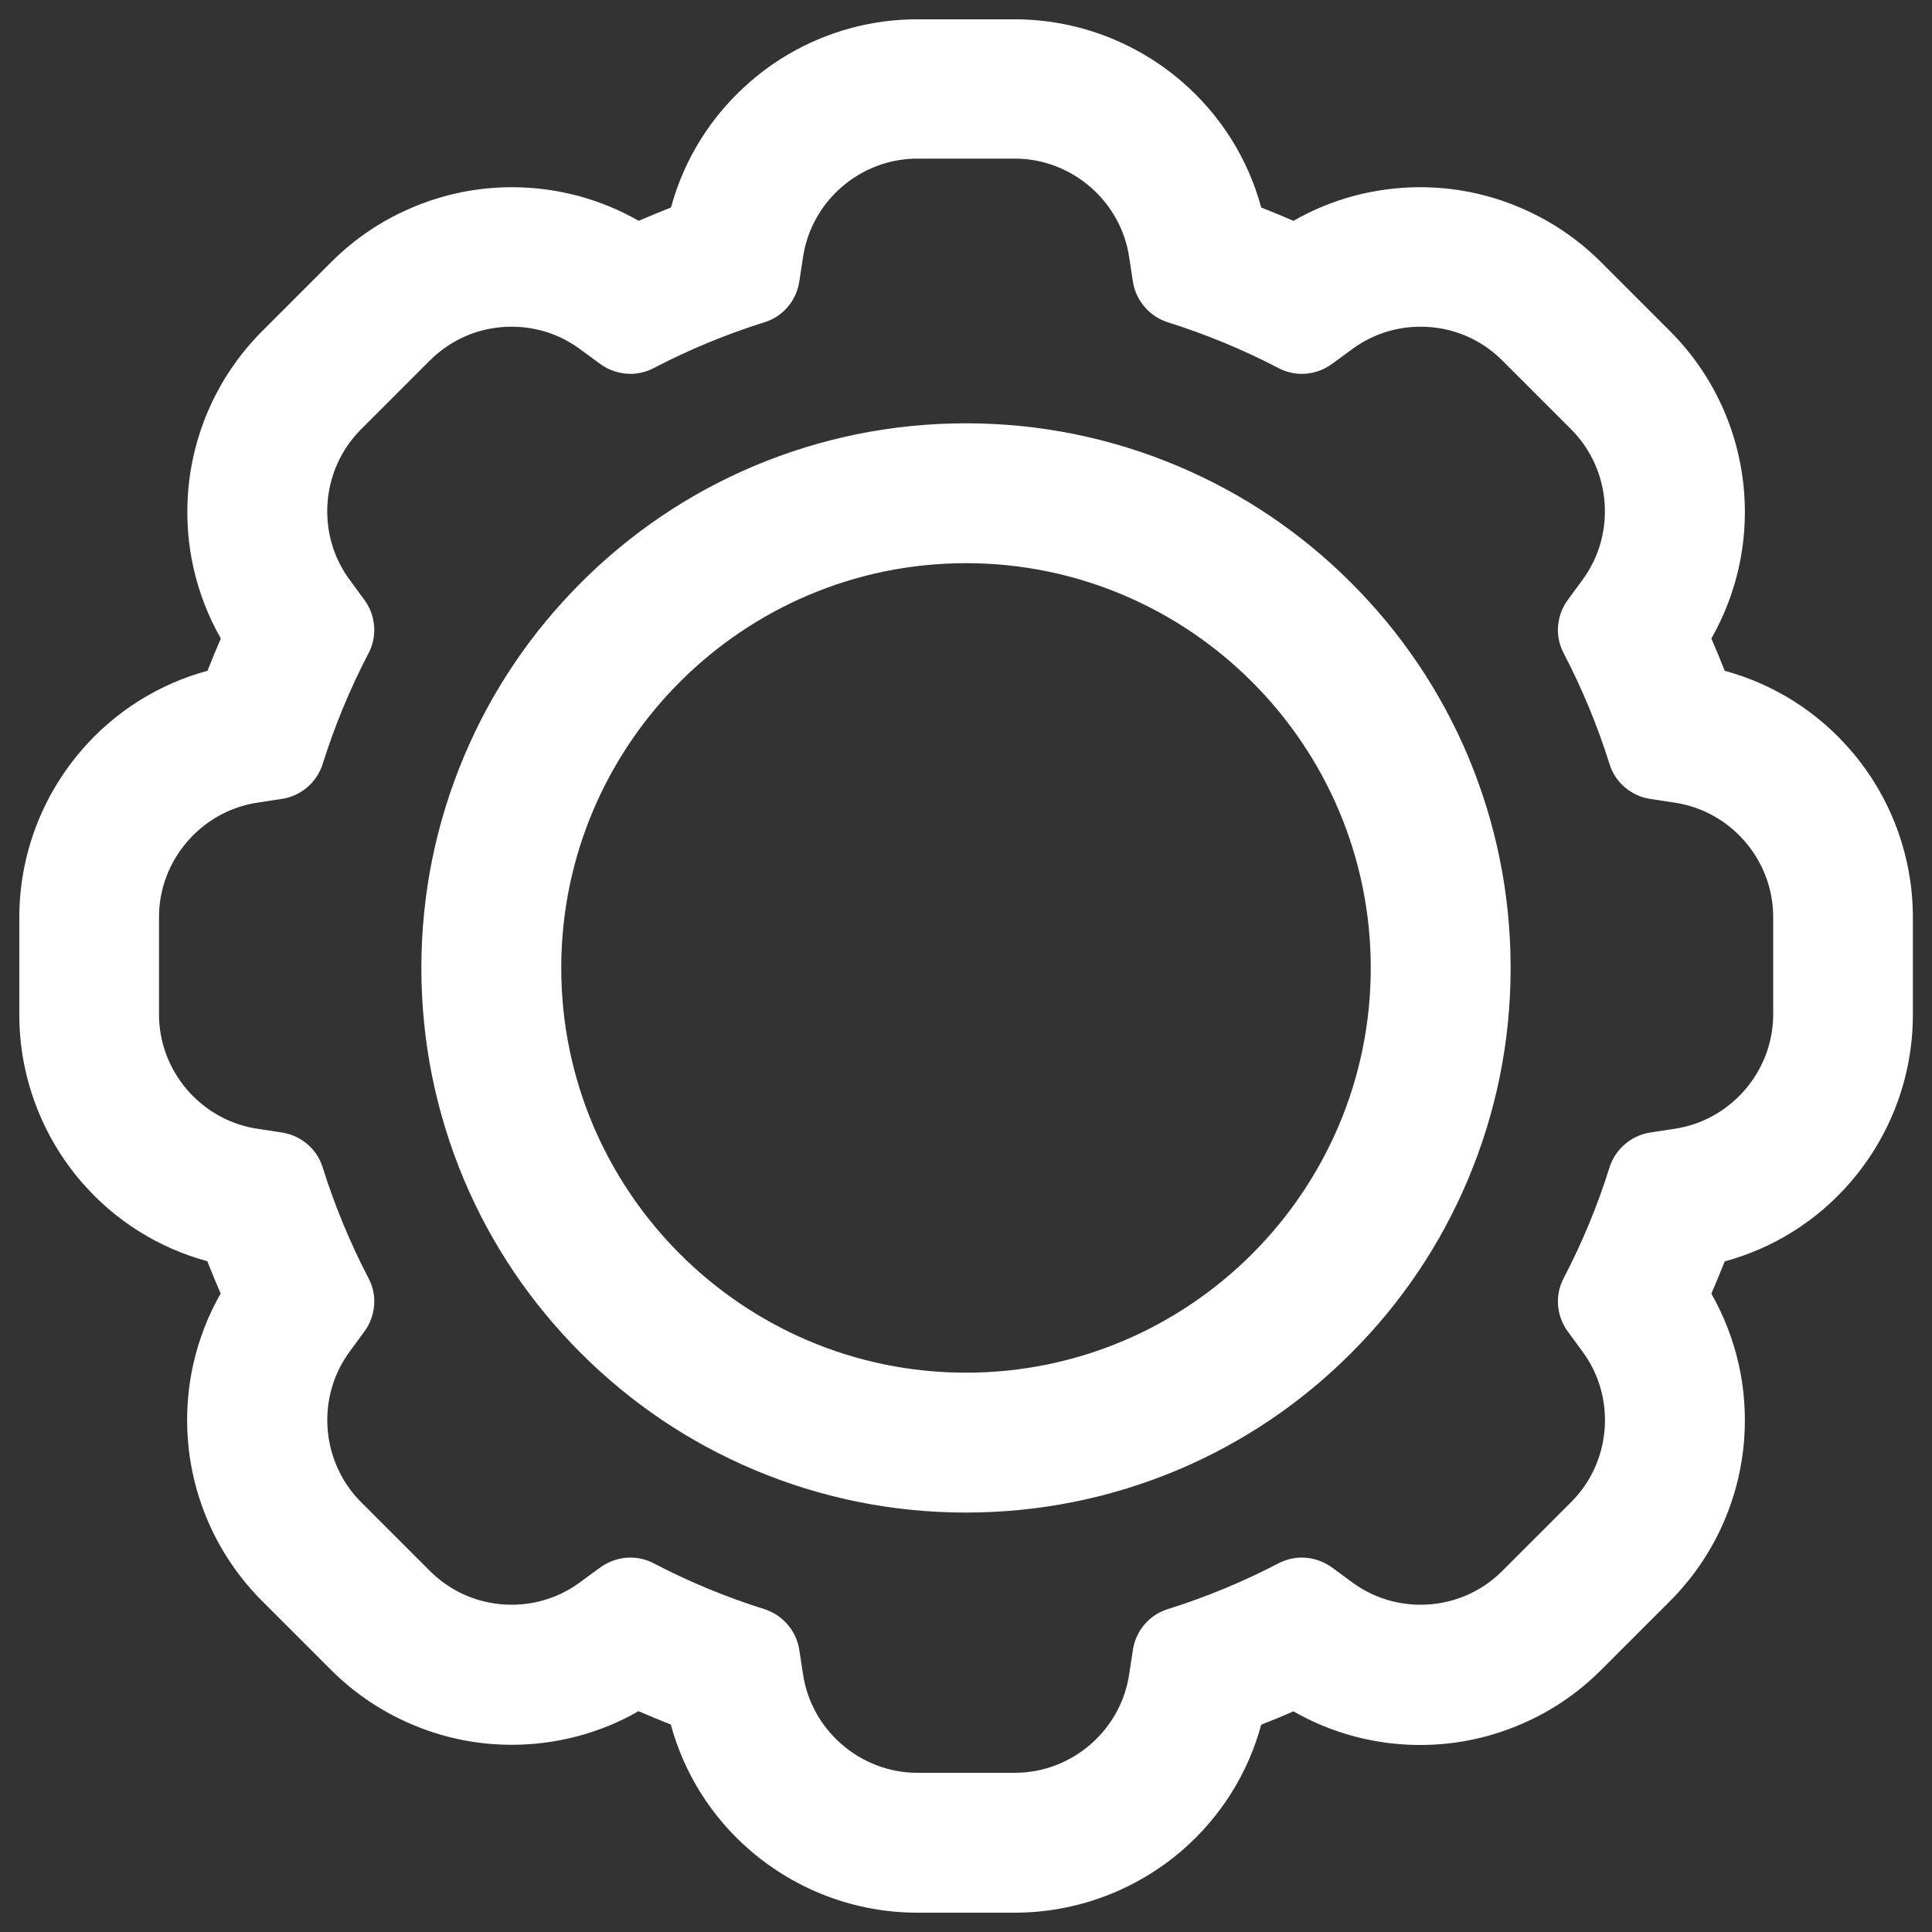 <?xml version="1.0" encoding="utf-8"?>
<!-- Svg Vector Icons : http://www.onlinewebfonts.com/icon -->
<!DOCTYPE svg PUBLIC "-//W3C//DTD SVG 1.1//EN" "http://www.w3.org/Graphics/SVG/1.1/DTD/svg11.dtd">
<svg version="1.1" xmlns="http://www.w3.org/2000/svg" xmlns:xlink="http://www.w3.org/1999/xlink" x="0px" y="0px"
     viewBox="0 0 1000 1000" enable-background="new 0 0 1000 1000" xml:space="preserve">
<rect x="0" y="0" width="1000" height="1000" fill="#333333" stroke="none"/>
    <g fill="white"><g><g><path d="M42.9,388.7c-20.7,23.9-32.1,54.4-32.1,86v50.5c0,31.6,11.4,62.1,32.1,86c17.2,19.9,39.9,34.1,65.1,40.9c2.3,5.9,4.7,11.7,7.2,17.4c-13,22.6-19,48.7-17.1,75c2.3,31.5,15.8,61.2,38.2,83.5l35.7,35.7c12.5,12.5,27.1,22.2,43.4,28.8c15.8,6.4,32.5,9.7,49.6,9.7c23.3,0,45.6-6,65.5-17.5c5.7,2.5,11.6,4.9,17.4,7.2c6.8,25.2,21,47.9,40.9,65.1c23.9,20.7,54.4,32.1,86,32.1h50.5c31.6,0,62.1-11.4,86-32.1c19.9-17.2,34.1-39.9,40.9-65.1c5.9-2.3,11.7-4.7,17.4-7.2c19.9,11.5,42.2,17.5,65.5,17.5c17.1,0,33.8-3.3,49.6-9.7c16.3-6.6,30.9-16.3,43.4-28.8l35.7-35.7c22.3-22.3,35.9-52,38.2-83.5c1.9-26.3-4.1-52.3-17.1-75c2.5-5.8,4.9-11.6,7.2-17.4c25.2-6.8,47.9-21,65.1-40.9c20.7-23.9,32.1-54.4,32.1-86v-50.5c0-31.6-11.4-62.1-32.1-86c-17.2-19.9-39.9-34.1-65.1-40.9c-2.3-5.9-4.7-11.7-7.2-17.4c13-22.6,19-48.7,17.1-75c-2.3-31.5-15.8-61.2-38.2-83.5L828,136.2c-12.5-12.5-27.1-22.2-43.4-28.8c-15.8-6.4-32.5-9.7-49.6-9.7c-23.3,0-45.6,6-65.5,17.5c-5.7-2.5-11.5-4.9-17.4-7.2c-6.8-25.2-21-47.9-40.9-65.1c-23.9-20.7-54.4-32.1-86-32.1h-50.5c-31.6,0-62.1,11.4-86,32.1c-19.9,17.2-34.1,39.9-40.9,65.1c-5.9,2.3-11.7,4.7-17.4,7.2c-19.9-11.5-42.2-17.5-65.5-17.5c-17.1,0-33.8,3.3-49.6,9.7c-16.3,6.6-30.9,16.3-43.4,28.8L136.2,172c-22.3,22.3-35.9,52-38.2,83.5c-1.9,26.2,4.1,52.3,17.1,75c-2.5,5.8-4.9,11.6-7.2,17.4C82.8,354.6,60.1,368.8,42.9,388.7z M145.9,412.8c9.5-1.4,17.5-8.2,20.3-17.4c6.3-20,14.3-39.3,23.9-57.6c4.5-8.5,3.6-18.9-2.1-26.6l-7.4-10.1c-18-24.2-15.6-57.9,5.7-79.2l35.7-35.7c11.8-11.8,27.3-17.8,42.9-17.8c12.7,0,25.5,4,36.3,12.1l10.1,7.4c4.4,3.3,9.7,5,15.1,5c3.9,0,7.9-0.9,11.5-2.8c18.3-9.6,37.6-17.6,57.6-23.9c9.2-2.9,16-10.8,17.4-20.3l1.9-12.4c4.3-29.8,29.9-52,60-52h50.5c30.1,0,55.7,22.1,60,52l1.9,12.4c1.4,9.5,8.2,17.5,17.4,20.3c20,6.3,39.3,14.3,57.6,23.9c3.6,1.9,7.6,2.8,11.5,2.8c5.3,0,10.6-1.7,15.1-5l10.1-7.4c10.8-8.1,23.6-12.1,36.3-12.1c15.6,0,31.2,6,42.9,17.8l35.7,35.7c21.3,21.3,23.7,55,5.7,79.2l-7.4,10.1c-5.7,7.7-6.6,18.1-2.1,26.6c9.6,18.3,17.6,37.6,23.9,57.6c2.9,9.2,10.8,16,20.3,17.4l12.4,1.9c29.8,4.3,52,29.9,52,60v50.5c0,30.1-22.1,55.7-52,60l-12.4,1.9c-9.5,1.4-17.5,8.2-20.3,17.4c-6.3,20-14.3,39.3-23.9,57.6c-4.5,8.5-3.6,18.9,2.1,26.6l7.4,10.1c18,24.2,15.6,57.9-5.7,79.2L778,813.7c-11.8,11.8-27.3,17.8-42.9,17.8c-12.7,0-25.5-4-36.3-12.1l-10.1-7.4c-4.4-3.3-9.7-5-15.1-5c-3.9,0-7.9,0.9-11.5,2.8c-18.3,9.6-37.6,17.6-57.6,23.9c-9.2,2.9-16,10.8-17.4,20.3l-1.9,12.4c-4.3,29.8-29.9,52-60,52h-50.5c-30.1,0-55.7-22.1-60-52l-1.9-12.4c-1.4-9.5-8.2-17.5-17.4-20.3c-20-6.3-39.3-14.3-57.6-23.9c-3.6-1.9-7.6-2.8-11.5-2.8c-5.3,0-10.6,1.7-15.1,5l-10.1,7.4c-10.8,8.1-23.6,12.1-36.3,12.1c-15.6,0-31.2-6-42.9-17.8L186.3,778c-21.3-21.3-23.7-55-5.7-79.2l7.4-10.1c5.7-7.7,6.6-18.1,2.1-26.6c-9.6-18.3-17.6-37.6-23.9-57.6c-2.9-9.2-10.8-16-20.3-17.4l-12.4-1.9c-29.8-4.3-52-29.9-52-60v-50.5c0-30.1,22.1-55.7,52-60L145.9,412.8z"/><path
            d="M525.3,990h-50.5c-31.8,0-62.5-11.5-86.6-32.3c-19.9-17.2-34.1-39.7-41-65.1c-5.6-2.2-11.2-4.5-16.7-6.9c-19.8,11.4-42.5,17.4-65.6,17.4c-17.2,0-34-3.3-49.9-9.8c-16.4-6.7-31.1-16.4-43.7-29l-35.7-35.7c-22.5-22.5-36.1-52.3-38.4-84c-1.9-26.3,4-52.2,17-75.1c-2.4-5.5-4.7-11.1-6.9-16.7c-25.4-6.9-47.9-21.1-65.1-41C21.5,587.8,10,557,10,525.3v-50.5c0-31.8,11.5-62.5,32.3-86.6c17.2-19.9,39.7-34.1,65.1-41c2.2-5.6,4.5-11.2,6.9-16.7c-13-22.9-18.9-48.8-17-75.1c2.3-31.7,15.9-61.5,38.4-84l35.7-35.7c12.6-12.6,27.2-22.3,43.7-29c15.9-6.5,32.7-9.8,49.9-9.8c23.1,0,45.7,6,65.6,17.4c5.5-2.4,11.1-4.7,16.7-6.9c6.9-25.4,21.1-47.9,41-65.1C412.2,21.5,443,10,474.7,10h50.5c31.8,0,62.5,11.5,86.6,32.3c19.9,17.2,34.1,39.7,41,65.1c5.6,2.2,11.2,4.5,16.7,6.9c19.8-11.4,42.5-17.4,65.6-17.4c17.2,0,34,3.3,49.9,9.8c16.4,6.7,31.1,16.4,43.7,29l35.7,35.7c22.5,22.5,36.1,52.3,38.4,84c1.9,26.3-4,52.2-17,75.1c2.4,5.5,4.7,11.1,6.9,16.7c25.4,6.9,47.9,21.1,65.1,41c20.8,24,32.3,54.8,32.3,86.6v50.5c0,31.8-11.5,62.5-32.3,86.6c-17.2,19.9-39.7,34.1-65.1,41c-2.2,5.5-4.5,11.2-6.9,16.7c13,22.9,18.9,48.8,17,75.1c-2.3,31.7-15.9,61.5-38.4,84l-35.7,35.7c-12.6,12.6-27.2,22.3-43.7,29c-15.9,6.5-32.7,9.8-49.9,9.8c-23.1,0-45.7-6-65.6-17.4c-5.5,2.4-11.1,4.7-16.7,6.9c-6.9,25.4-21.1,47.9-41,65.1C587.8,978.5,557,990,525.3,990z M330.4,883.9l0.4,0.2c5.7,2.5,11.5,4.9,17.4,7.2l0.4,0.2l0.1,0.4c6.8,25.2,20.9,47.6,40.6,64.7c23.7,20.5,54.1,31.9,85.5,31.9h50.5c31.4,0,61.7-11.3,85.5-31.9c19.8-17.1,33.8-39.5,40.6-64.7l0.1-0.4l0.4-0.2c5.8-2.3,11.6-4.7,17.4-7.2l0.4-0.2l0.4,0.2c19.7,11.4,42.2,17.4,65.1,17.4c17,0,33.6-3.2,49.3-9.6c16.2-6.6,30.7-16.2,43.1-28.6l35.7-35.7c22.2-22.2,35.7-51.7,37.9-83c1.9-26.1-4-51.8-17-74.5l-0.2-0.4l0.2-0.4c2.5-5.8,5-11.6,7.2-17.4l0.2-0.4l0.4-0.1c25.2-6.8,47.6-20.9,64.7-40.6c20.5-23.7,31.8-54.1,31.8-85.5v-50.5c0-31.4-11.3-61.7-31.8-85.5c-17.1-19.8-39.5-33.8-64.7-40.6l-0.4-0.1l-0.2-0.4c-2.3-5.8-4.7-11.7-7.2-17.4l-0.2-0.4l0.2-0.4c13-22.7,18.9-48.4,17-74.5c-2.3-31.3-15.7-60.8-37.9-83l-35.7-35.7c-12.4-12.4-26.9-22-43.1-28.6c-15.7-6.4-32.3-9.6-49.3-9.6c-22.9,0-45.4,6-65.1,17.4l-0.4,0.2l-0.4-0.2c-5.7-2.5-11.5-4.9-17.4-7.2l-0.4-0.2l-0.1-0.4c-6.8-25.2-20.9-47.6-40.6-64.7C587,23,556.6,11.7,525.3,11.7h-50.5c-31.4,0-61.7,11.3-85.5,31.9c-19.8,17.1-33.8,39.5-40.6,64.7l-0.1,0.4l-0.4,0.2c-5.8,2.3-11.7,4.7-17.4,7.2l-0.4,0.2l-0.4-0.2c-19.7-11.4-42.2-17.4-65.1-17.4c-17,0-33.6,3.2-49.3,9.6c-16.2,6.6-30.7,16.2-43.1,28.6l-35.7,35.7c-22.2,22.2-35.7,51.7-37.9,83c-1.9,26.1,4,51.8,17,74.5l0.2,0.4l-0.2,0.4c-2.5,5.7-5,11.6-7.2,17.4l-0.2,0.4l-0.4,0.1c-25.2,6.8-47.6,20.9-64.7,40.6C23,413,11.7,443.4,11.7,474.7v50.5c0,31.4,11.3,61.7,31.9,85.5c17.1,19.8,39.5,33.8,64.7,40.6l0.4,0.1l0.2,0.4c2.3,5.8,4.7,11.7,7.2,17.4l0.2,0.4l-0.2,0.4c-13,22.7-18.9,48.4-17,74.5c2.3,31.3,15.7,60.8,37.9,83l35.7,35.7c12.4,12.4,26.9,22,43.1,28.6c15.7,6.4,32.3,9.6,49.3,9.6c22.9,0,45.4-6,65.1-17.4L330.4,883.9z M525.3,919.2h-50.5c-30.3,0-56.5-22.6-60.9-52.7l-1.9-12.4c-1.4-9.2-8-16.9-16.8-19.7c-19.9-6.2-39.3-14.3-57.7-23.9c-3.4-1.8-7.3-2.7-11.1-2.7c-5.2,0-10.4,1.7-14.6,4.8l-10.1,7.4c-10.7,8-23.4,12.2-36.8,12.2c-16.4,0-31.9-6.4-43.5-18l-35.7-35.7c-21.5-21.5-23.9-56-5.8-80.3l7.4-10.1c5.5-7.5,6.3-17.6,2.1-25.7c-9.7-18.5-17.7-37.9-23.9-57.7c-2.8-8.8-10.5-15.4-19.7-16.8l-12.4-1.9c-30-4.4-52.7-30.5-52.7-60.9v-50.5c0-30.3,22.6-56.5,52.7-60.9l12.4-1.9c9.2-1.4,16.9-8,19.7-16.8c6.2-19.9,14.3-39.3,23.9-57.7c4.3-8.1,3.5-18.2-2.1-25.7l-7.4-10.1c-18.2-24.3-15.7-58.8,5.8-80.3l35.7-35.7c11.6-11.6,27.1-18,43.5-18c13.4,0,26.1,4.2,36.8,12.2l10.1,7.4c4.2,3.1,9.4,4.8,14.6,4.8c3.9,0,7.7-0.9,11.1-2.7c18.5-9.7,37.9-17.7,57.7-23.9c8.8-2.8,15.4-10.5,16.8-19.7l1.9-12.4c4.4-30,30.5-52.7,60.9-52.7h50.5c30.3,0,56.5,22.6,60.9,52.7l1.9,12.4c1.4,9.2,8,16.9,16.8,19.7c19.9,6.2,39.3,14.3,57.7,23.9c3.4,1.8,7.3,2.7,11.1,2.7c5.2,0,10.4-1.7,14.6-4.8l10.1-7.4c10.7-8,23.4-12.2,36.8-12.2c16.4,0,31.9,6.4,43.5,18l35.7,35.7c21.5,21.5,23.9,56,5.8,80.3l-7.4,10.1c-5.5,7.5-6.3,17.6-2.1,25.7c9.7,18.5,17.7,37.9,23.9,57.7c2.8,8.8,10.5,15.4,19.7,16.8l12.4,1.9c30,4.4,52.7,30.5,52.7,60.9v50.5c0,30.3-22.6,56.5-52.7,60.9l-12.4,1.9c-9.2,1.4-16.9,8-19.7,16.8c-6.2,19.9-14.3,39.3-23.9,57.7c-4.3,8.1-3.5,18.2,2.1,25.7l7.4,10.1c18.2,24.3,15.7,58.8-5.8,80.3l-35.7,35.7c-11.6,11.6-27.1,18-43.5,18c-13.4,0-26.1-4.2-36.8-12.2l-10.1-7.4c-4.2-3.1-9.4-4.8-14.6-4.8c-3.9,0-7.7,0.9-11.1,2.7c-18.5,9.7-37.9,17.7-57.7,23.9c-8.8,2.8-15.4,10.5-16.8,19.7l-1.9,12.4C581.8,896.6,555.6,919.2,525.3,919.2z M326.3,806.2c4.1,0,8.3,1,11.9,2.9c18.4,9.6,37.7,17.6,57.5,23.8c9.4,3,16.5,11.2,18,21l1.9,12.4c4.2,29.2,29.7,51.3,59.2,51.3h50.5c29.5,0,55-22,59.2-51.3l1.9-12.4c1.5-9.8,8.5-18.1,18-21c19.8-6.2,39.1-14.2,57.5-23.8c3.7-1.9,7.8-2.9,11.9-2.9c5.5,0,11.1,1.8,15.6,5.1l10.1,7.4c10.4,7.8,22.8,11.9,35.8,11.9c16,0,31-6.2,42.3-17.5l35.7-35.7c20.9-20.9,23.3-54.5,5.6-78.1l-7.4-10.1c-5.9-8-6.8-18.8-2.2-27.5c9.6-18.4,17.6-37.7,23.8-57.5c3-9.4,11.2-16.5,21-18l12.4-1.9c29.2-4.2,51.3-29.7,51.3-59.2v-50.5c0-29.5-22-55-51.3-59.2l-12.4-1.9c-9.8-1.5-18.1-8.5-21-18c-6.2-19.8-14.2-39.1-23.8-57.5c-4.6-8.7-3.7-19.5,2.2-27.5l7.4-10.1c17.7-23.7,15.2-57.2-5.6-78.1l-35.7-35.7c-11.3-11.3-26.3-17.5-42.3-17.5c-13,0-25.4,4.1-35.8,11.9l-10.1,7.4c-4.5,3.3-10,5.1-15.6,5.1c-4.1,0-8.3-1-11.9-2.9c-18.4-9.6-37.7-17.6-57.5-23.8c-9.4-3-16.5-11.2-18-21l-1.9-12.4c-4.2-29.2-29.7-51.3-59.2-51.3h-50.5c-29.5,0-55,22-59.2,51.3l-1.9,12.4c-1.5,9.8-8.5,18.1-18,21c-19.8,6.2-39.1,14.2-57.5,23.8c-3.6,1.9-7.8,2.9-11.9,2.9c-5.5,0-11.1-1.8-15.6-5.1l-10.1-7.4c-10.4-7.8-22.8-11.9-35.8-11.9c-16,0-31,6.2-42.3,17.5l-35.7,35.7c-20.9,20.9-23.3,54.5-5.6,78.1l7.4,10.1c5.9,8,6.8,18.8,2.2,27.5c-9.6,18.4-17.6,37.7-23.8,57.5c-3,9.4-11.2,16.5-21,18l-12.4,1.9c-29.2,4.2-51.3,29.7-51.3,59.2v50.5c0,29.5,22,55,51.3,59.2l12.4,1.9c9.8,1.5,18.1,8.5,21,18c6.2,19.8,14.2,39.1,23.8,57.5c4.6,8.7,3.7,19.5-2.2,27.5l-7.4,10.1c-17.7,23.7-15.2,57.2,5.6,78.1l35.7,35.7c11.3,11.3,26.3,17.5,42.3,17.5c13,0,25.4-4.1,35.8-11.9l10.1-7.4C315.3,808,320.8,806.2,326.3,806.2z"/></g><g><path d="M301.2,699.8c25.8,25.8,55.8,46,89.3,60.2c34.7,14.7,71.5,22.1,109.4,22.1c37.9,0,74.7-7.4,109.4-22.1c33.5-14.2,63.5-34.4,89.3-60.2c25.8-25.8,46-55.8,60.2-89.3c14.7-34.7,22.1-71.5,22.1-109.4c0-37.9-7.4-74.7-22.1-109.4c-14.2-33.5-34.4-63.5-60.2-89.3c-25.8-25.8-55.8-46-89.3-60.2c-34.7-14.7-71.5-22.1-109.4-22.1c-37.9,0-74.7,7.4-109.4,22.1c-33.5,14.2-63.5,34.4-89.3,60.2c-25.8,25.8-46,55.8-60.2,89.3c-14.7,34.7-22.1,71.5-22.1,109.4c0,37.9,7.4,74.7,22.1,109.4C255.2,643.9,275.5,674,301.2,699.8z M500,290.7c116.1,0,210.3,94.2,210.3,210.3c0,116.2-94.2,210.3-210.3,210.3c-116.1,0-210.3-94.2-210.3-210.3C289.7,384.9,383.9,290.7,500,290.7z"/>
        <path d="M500,782.9c-38,0-75-7.5-109.8-22.2c-33.6-14.2-63.7-34.5-89.6-60.4c-25.9-25.9-46.2-56-60.4-89.6C225.6,576,218.1,539,218.1,501c0-38,7.5-75,22.2-109.8c14.2-33.6,34.5-63.7,60.4-89.6c25.9-25.9,56-46.2,89.6-60.4C425,226.6,462,219.1,500,219.1c38,0,75,7.5,109.8,22.2c33.6,14.2,63.7,34.5,89.6,60.4c25.9,25.9,46.2,56,60.4,89.6C774.4,426,781.9,463,781.9,501c0,38-7.5,75-22.2,109.8c-14.2,33.6-34.5,63.7-60.4,89.6c-25.9,25.9-56,46.2-89.6,60.4C575,775.4,538,782.9,500,782.9z M500,220.7c-37.8,0-74.5,7.4-109.1,22.1c-33.4,14.1-63.3,34.3-89.1,60c-25.7,25.7-45.9,55.7-60,89.1c-14.6,34.6-22.1,71.3-22.1,109.1c0,37.8,7.4,74.5,22.1,109.1c14.1,33.4,34.3,63.3,60,89.1c25.7,25.7,55.7,45.9,89.1,60c34.6,14.6,71.3,22.1,109.1,22.1c37.8,0,74.5-7.4,109.1-22.1c33.4-14.1,63.3-34.3,89.1-60c25.7-25.7,45.9-55.7,60-89.1c14.6-34.6,22.1-71.3,22.1-109.1c0-37.8-7.4-74.5-22.1-109.1c-14.1-33.4-34.3-63.3-60-89.1c-25.7-25.7-55.7-45.9-89.1-60C574.5,228.2,537.8,220.7,500,220.7z M500,712.1c-116.4,0-211.1-94.7-211.1-211.1c0-116.4,94.7-211.1,211.1-211.1c116.4,0,211.1,94.7,211.1,211.1C711.1,617.4,616.4,712.1,500,712.1z M500,291.5c-115.5,0-209.5,94-209.5,209.5s94,209.5,209.5,209.5s209.5-94,209.5-209.5C709.5,385.5,615.5,291.5,500,291.5z"/></g></g></g>
</svg>